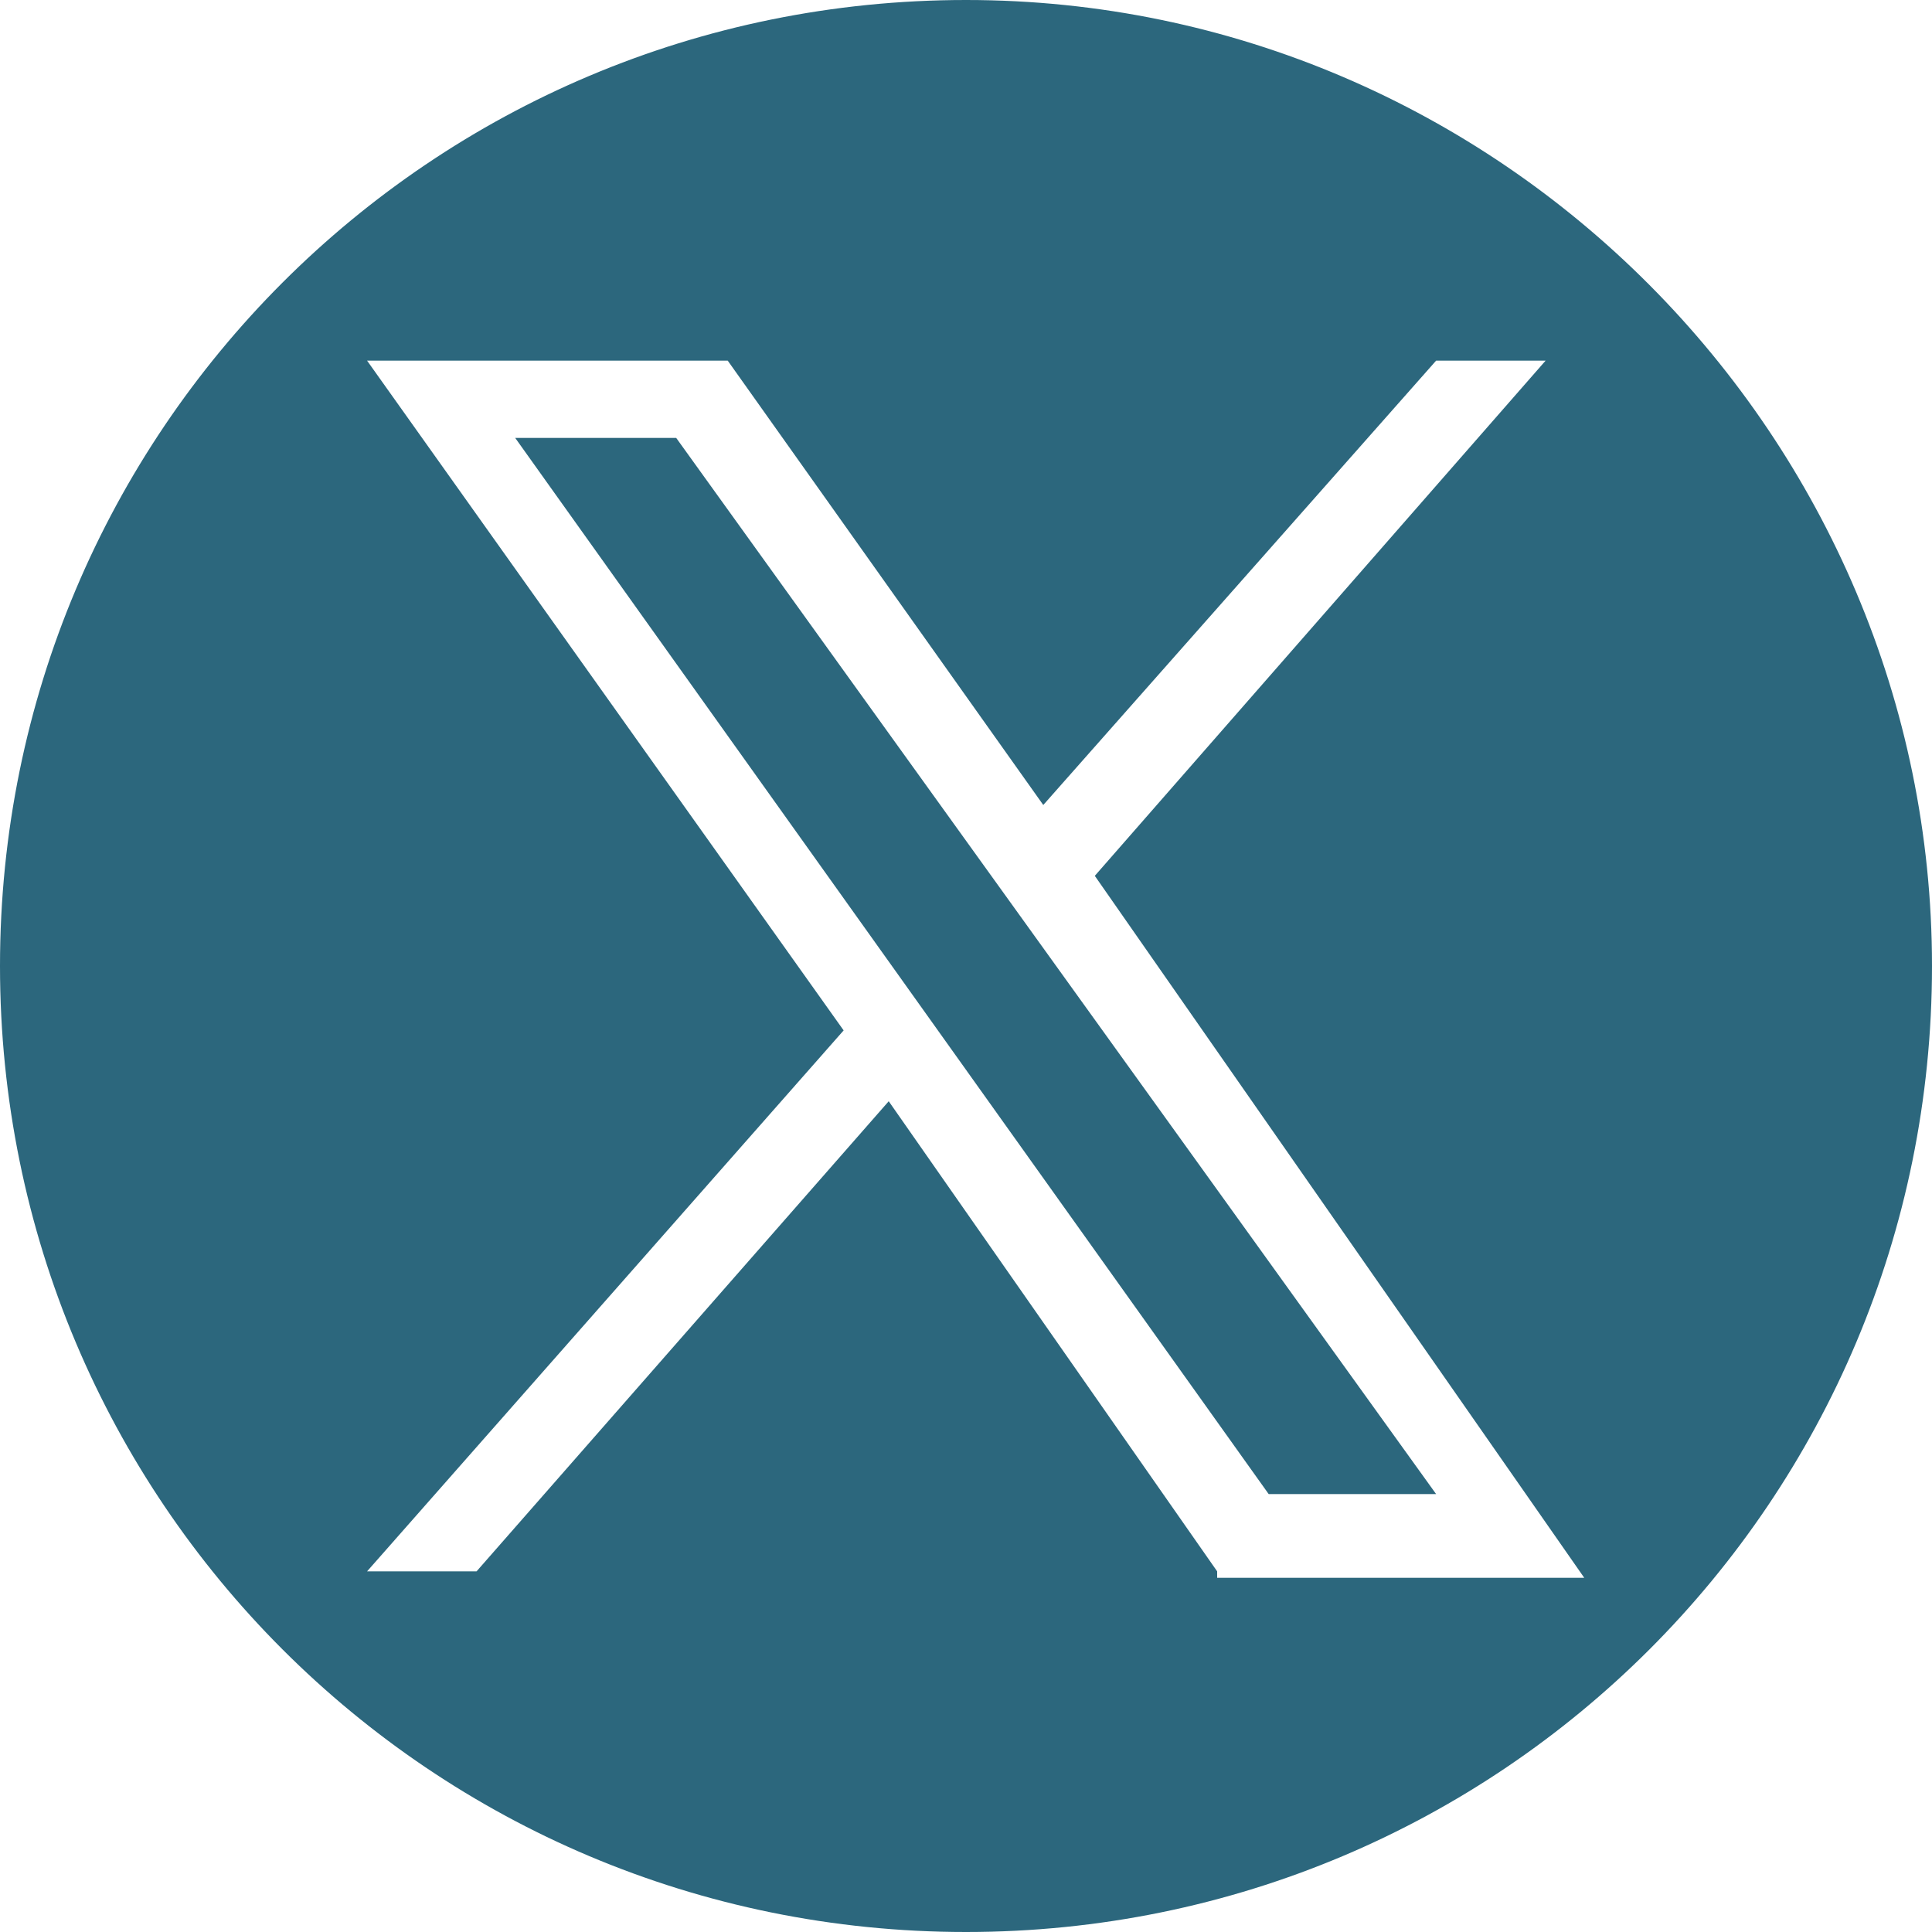 <svg enable-background="new 0 0 30 30" viewBox="0 0 30 30" xmlns="http://www.w3.org/2000/svg"><g fill="#2c677d"><path d="m8 6.8 11.7 16.4h2.6l-11.8-16.4z"/><path d="m15 0c-8.3 0-15 6.7-15 15s6.7 15 15 15 15-6.7 15-15c0-8.2-6.7-15-15-15zm3.9 24.4-5.1-7.3-6.4 7.3h-1.7l7.4-8.4-7.4-10.4h5.6l4.9 6.9 6.1-6.9h1.7l-7 8 7.6 10.9h-5.7z"/></g></svg>